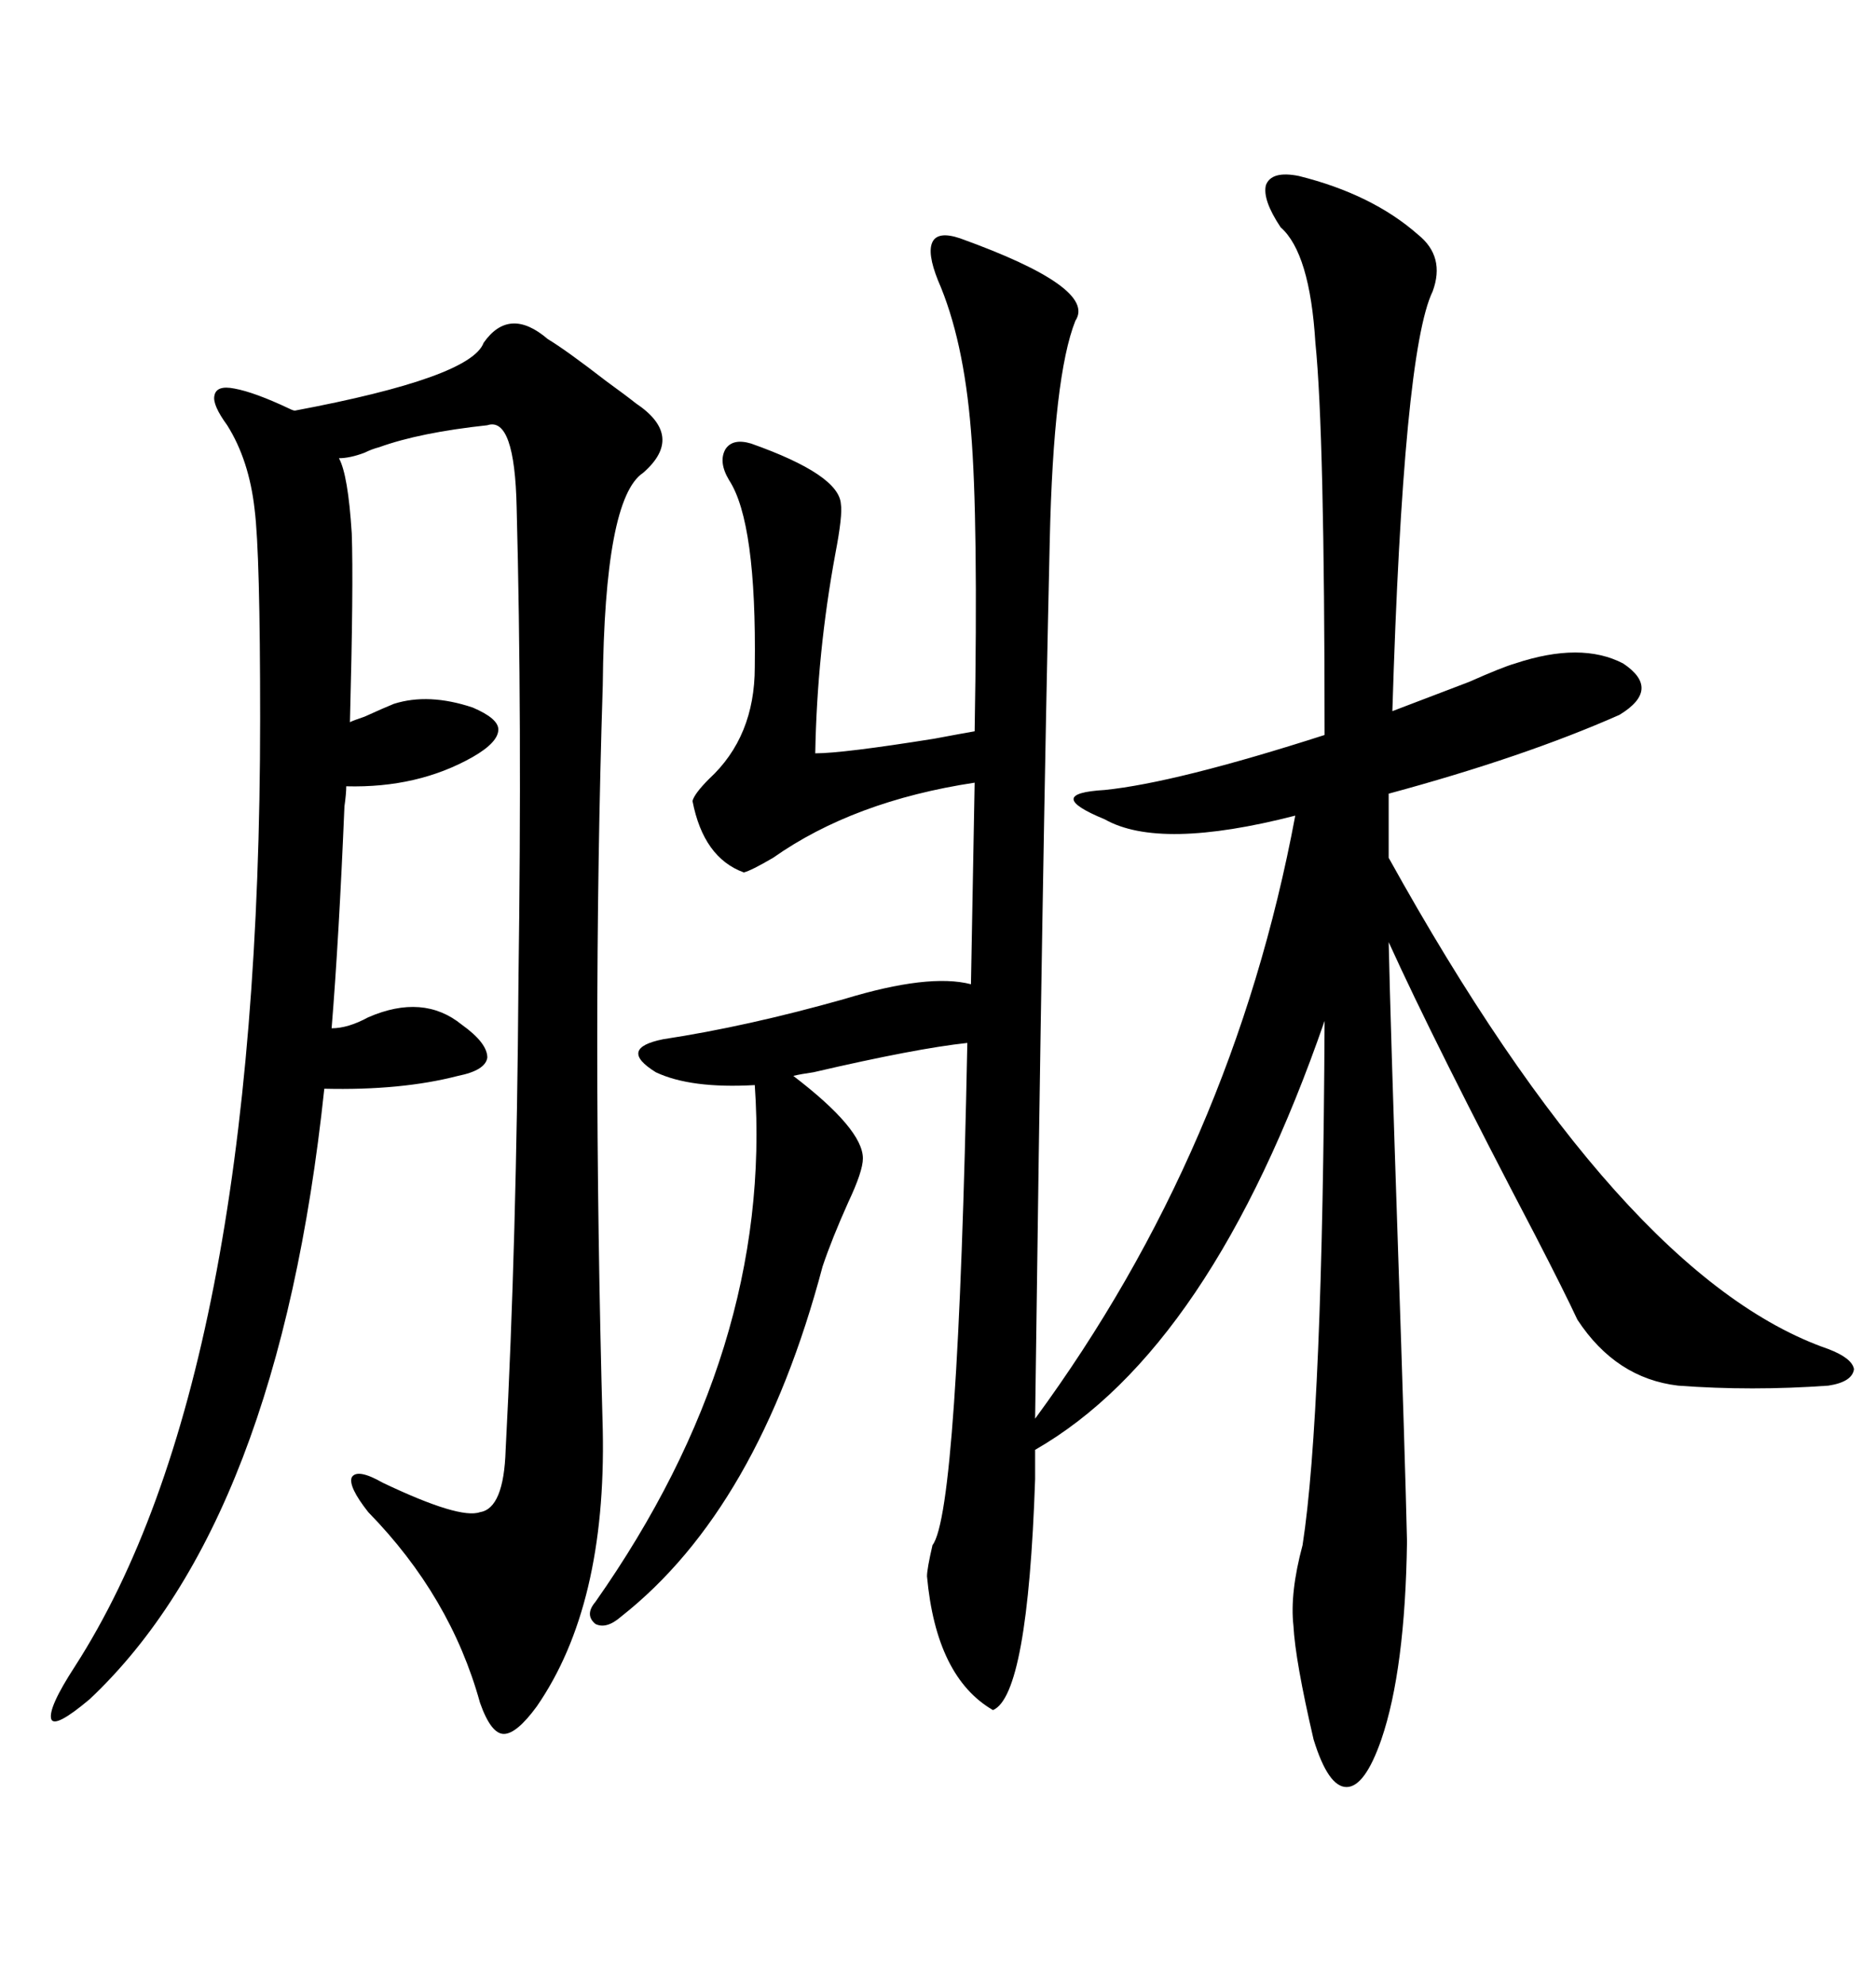 <svg xmlns="http://www.w3.org/2000/svg" xmlns:xlink="http://www.w3.org/1999/xlink" width="300" height="317.285"><path d="M207.71 28.13L207.71 28.13Q219.43 31.05 226.76 37.50L226.76 37.50Q231.15 41.02 229.10 46.58L229.10 46.58Q224.41 56.25 222.66 113.67L222.66 113.67Q226.46 112.21 234.96 108.98L234.96 108.98Q240.23 106.64 242.29 106.05L242.29 106.05Q252.83 102.54 259.57 106.05L259.57 106.05Q265.72 110.16 258.98 114.26L258.98 114.26Q243.75 121.00 222.07 126.86L222.07 126.86L222.07 137.11Q259.28 204.20 292.38 215.63L292.38 215.63Q296.19 217.09 296.48 218.85L296.48 218.85Q296.19 220.90 292.38 221.48L292.38 221.48Q280.08 222.36 268.36 221.48L268.36 221.48Q258.40 220.31 252.25 210.94L252.25 210.94Q250.20 206.54 245.51 197.46L245.51 197.46Q229.39 166.70 222.07 150.59L222.07 150.59Q222.36 163.77 223.54 198.93L223.54 198.93Q224.71 233.50 225 246.39L225 246.39Q224.71 266.89 220.90 278.03L220.90 278.03Q218.26 285.64 215.33 285.64L215.33 285.64Q212.40 285.64 210.06 278.03L210.06 278.03Q207.13 265.43 206.84 259.86L206.84 259.86Q206.25 254.59 208.30 246.97L208.30 246.97Q211.52 226.17 211.82 163.18L211.82 163.18Q193.65 215.63 165.53 231.74L165.53 231.74L165.53 236.43Q164.36 271.00 158.79 273.34L158.79 273.34Q149.71 268.07 148.24 251.95L148.24 251.95Q148.24 250.78 149.12 246.97L149.12 246.97Q153.22 241.70 154.69 166.70L154.69 166.70Q146.48 167.58 130.08 171.39L130.08 171.39Q128.03 171.68 126.86 171.97L126.86 171.97Q137.99 180.47 137.99 185.16L137.99 185.16Q137.99 187.21 135.64 192.19L135.64 192.19Q133.01 198.05 131.54 202.44L131.54 202.44Q121.29 241.11 99.32 258.40L99.32 258.40Q96.97 260.45 95.21 259.57L95.21 259.57Q93.46 258.11 95.21 256.05L95.21 256.05Q123.63 215.63 120.70 173.44L120.70 173.44Q110.45 174.02 104.88 171.39L104.88 171.39Q98.73 167.58 106.05 166.11L106.05 166.11Q119.53 164.06 135.06 159.67L135.06 159.67Q148.54 155.57 155.27 157.32L155.27 157.32L155.86 125.10Q136.52 128.03 123.63 137.11L123.63 137.11Q120.12 139.16 118.95 139.45L118.95 139.45Q112.50 137.11 110.74 128.03L110.74 128.03Q111.04 126.86 113.38 124.51L113.38 124.51Q120.70 117.77 120.70 106.64L120.70 106.64Q121.00 83.50 116.60 76.76L116.60 76.76Q114.84 73.83 116.02 71.78L116.02 71.78Q117.19 70.02 120.12 70.90L120.12 70.90Q134.18 75.88 134.47 80.57L134.47 80.57Q134.77 82.32 133.59 88.48L133.59 88.48Q130.66 104.30 130.37 120.41L130.37 120.41Q134.77 120.41 149.41 118.07L149.41 118.07Q154.10 117.19 155.86 116.89L155.86 116.89Q156.45 82.91 155.27 68.85L155.27 68.85Q154.10 54.20 150 44.82L150 44.82Q148.24 40.43 149.12 38.67L149.12 38.67Q150 36.91 153.52 38.09L153.52 38.09Q175.49 46.00 171.97 51.27L171.97 51.27Q168.46 60.06 167.87 86.43L167.87 86.43Q166.70 137.11 165.53 226.76L165.53 226.76Q197.17 183.69 207.13 130.37L207.13 130.37Q185.45 135.94 176.66 130.96L176.66 130.96Q171.68 128.91 171.68 127.73L171.68 127.73Q171.68 126.56 176.66 126.27L176.66 126.27Q188.09 125.10 211.82 117.48L211.82 117.48Q211.82 69.14 210.35 54.79L210.35 54.79Q209.47 40.43 204.79 36.33L204.79 36.33Q201.86 31.93 202.44 29.59L202.44 29.59Q203.32 27.25 207.71 28.13ZM96.39 228.52L96.39 228.52Q96.97 256.64 85.84 272.75L85.84 272.75Q82.62 277.15 80.57 277.15L80.57 277.15Q78.52 277.15 76.76 272.17L76.76 272.17Q72.07 255.18 58.89 241.70L58.89 241.70Q55.66 237.60 56.25 236.13L56.25 236.13Q57.13 234.67 61.23 237.01L61.23 237.01Q73.54 242.87 76.76 241.70L76.76 241.70Q80.57 241.11 80.86 231.74L80.86 231.74Q82.62 198.34 82.91 156.74L82.91 156.74Q83.50 114.55 82.62 81.15L82.62 81.15Q82.32 66.50 77.93 67.97L77.93 67.97Q67.09 69.14 60.64 71.48L60.64 71.48Q59.47 71.78 58.30 72.36L58.30 72.36Q55.96 73.24 54.20 73.24L54.20 73.24Q55.66 75.88 56.25 85.25L56.25 85.25Q56.54 93.46 55.96 115.43L55.96 115.43Q56.54 115.14 58.30 114.55L58.30 114.55Q61.52 113.09 62.99 112.50L62.99 112.50Q68.55 110.74 75.59 113.09L75.59 113.09Q79.69 114.84 79.69 116.60L79.69 116.60Q79.69 118.65 75.59 121.00L75.59 121.00Q66.80 125.98 55.37 125.68L55.37 125.68Q55.37 126.86 55.08 128.91L55.08 128.91Q54.20 150 53.03 164.36L53.03 164.36Q55.66 164.36 58.89 162.60L58.89 162.60Q67.68 158.79 73.83 163.77L73.83 163.77Q77.93 166.70 77.93 169.04L77.93 169.04Q77.64 171.09 73.24 171.97L73.24 171.97Q64.16 174.32 51.86 174.02L51.86 174.02Q44.53 243.16 14.36 271.58L14.36 271.58Q8.79 276.27 8.20 274.80L8.20 274.80Q7.62 273.05 12.01 266.31L12.01 266.31Q41.60 220.31 41.60 114.84L41.60 114.84Q41.60 88.48 40.72 81.45L40.72 81.45Q39.84 73.54 36.33 67.97L36.33 67.97Q33.98 64.75 34.28 63.28L34.28 63.28Q34.57 61.52 37.50 62.11L37.50 62.11Q40.72 62.70 46.29 65.33L46.29 65.33Q46.88 65.63 47.17 65.63L47.17 65.63Q75.29 60.35 77.34 54.79L77.34 54.79Q81.45 48.93 87.60 54.20L87.60 54.20Q90.53 55.96 96.97 60.94L96.97 60.94Q100.20 63.28 101.66 64.45L101.66 64.45Q109.57 69.73 102.83 75.59L102.83 75.59Q96.68 79.69 96.39 109.57L96.39 109.57Q94.63 164.65 96.39 228.52Z"/></svg>